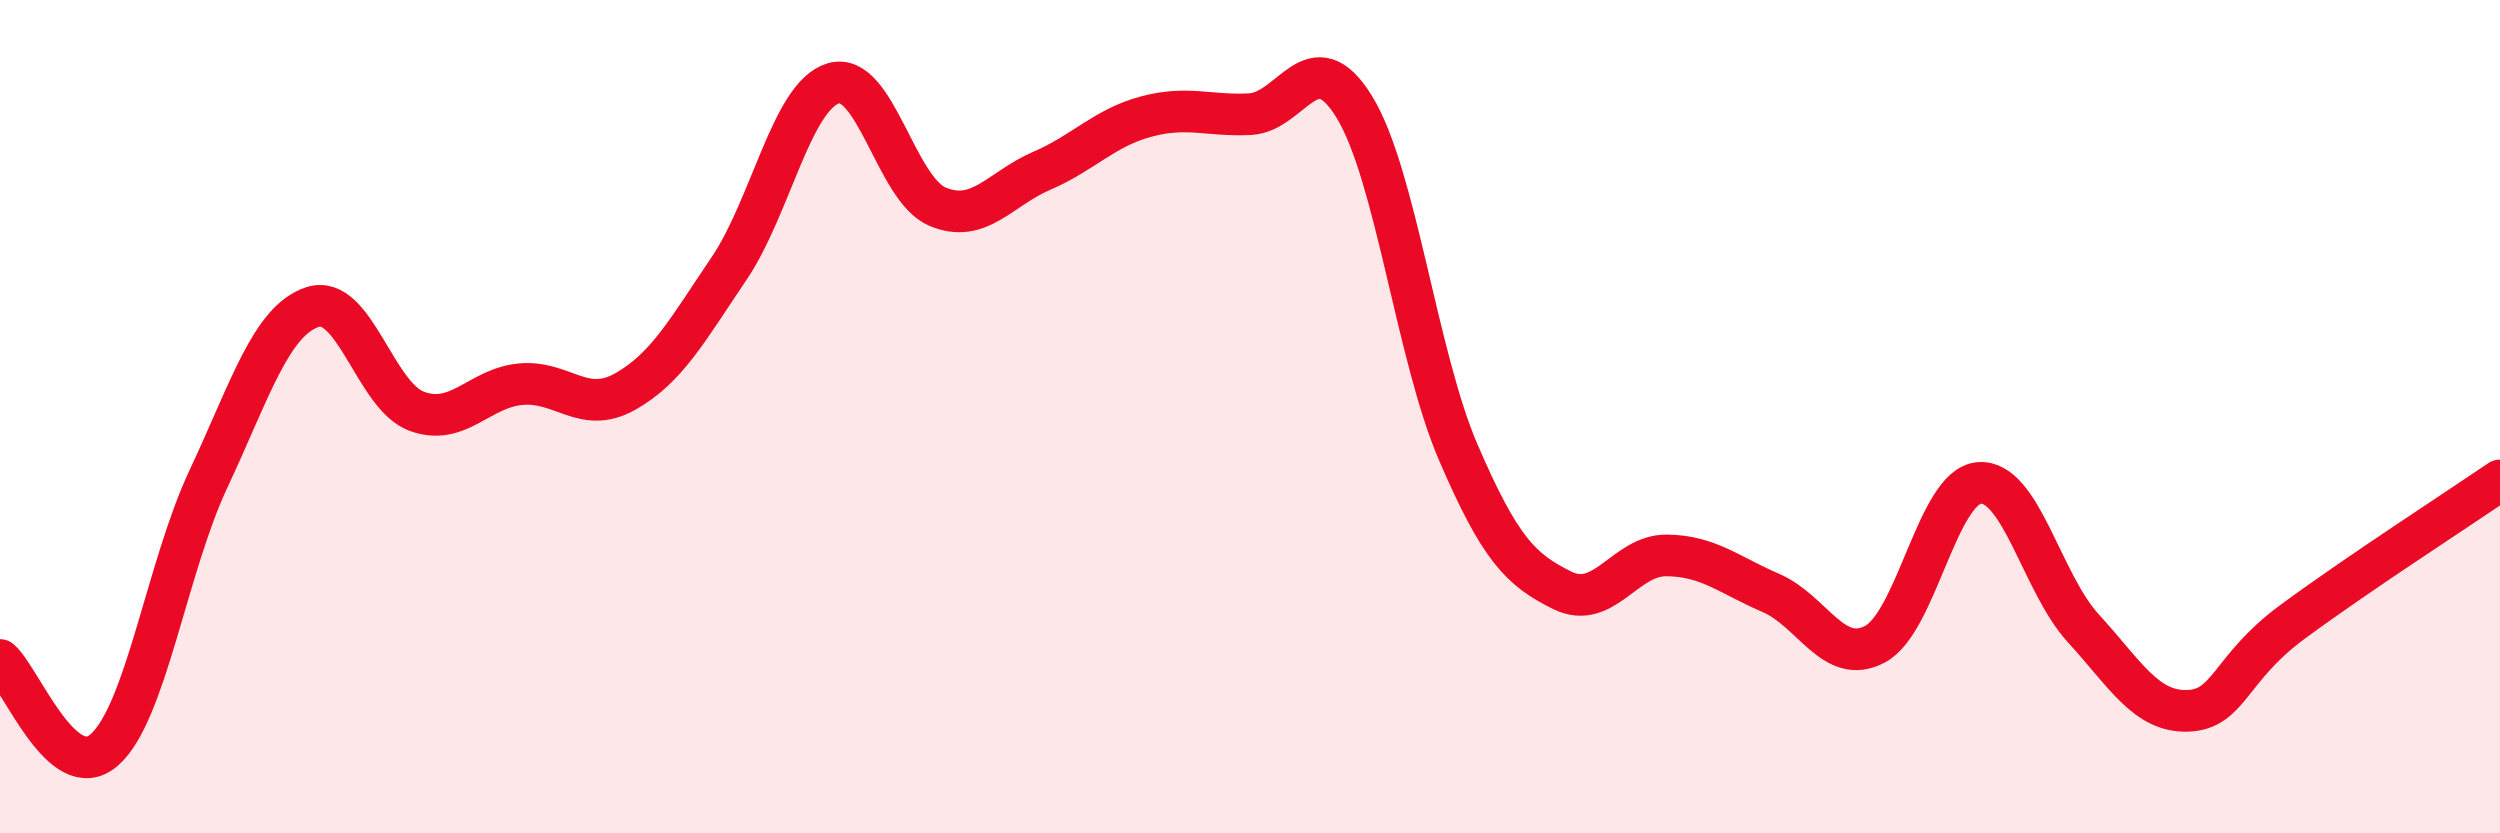 
    <svg width="60" height="20" viewBox="0 0 60 20" xmlns="http://www.w3.org/2000/svg">
      <path
        d="M 0,15.84 C 0.5,16.27 1.5,18.87 2.5,18 C 3.5,17.13 4,13.63 5,11.5 C 6,9.37 6.5,7.7 7.5,7.37 C 8.5,7.04 9,9.5 10,9.87 C 11,10.24 11.5,9.31 12.5,9.22 C 13.5,9.13 14,9.96 15,9.4 C 16,8.84 16.5,7.92 17.5,6.44 C 18.5,4.96 19,2.3 20,2 C 21,1.7 21.5,4.54 22.5,4.96 C 23.5,5.38 24,4.53 25,4.1 C 26,3.67 26.5,3.07 27.5,2.8 C 28.5,2.53 29,2.79 30,2.74 C 31,2.69 31.5,0.94 32.5,2.56 C 33.5,4.18 34,8.54 35,10.86 C 36,13.18 36.5,13.68 37.5,14.17 C 38.5,14.66 39,13.32 40,13.33 C 41,13.34 41.5,13.8 42.5,14.23 C 43.5,14.66 44,15.99 45,15.46 C 46,14.93 46.5,11.67 47.5,11.59 C 48.5,11.51 49,13.99 50,15.08 C 51,16.17 51.5,17.09 52.5,17.06 C 53.5,17.03 53.5,16.05 55,14.94 C 56.5,13.83 59,12.21 60,11.53L60 20L0 20Z"
        fill="#EB0A25"
        opacity="0.1"
        stroke-linecap="round"
        stroke-linejoin="round"
      />
      <path
        d="M 0,15.84 C 0.5,16.27 1.5,18.87 2.5,18 C 3.5,17.13 4,13.63 5,11.5 C 6,9.37 6.5,7.7 7.5,7.37 C 8.5,7.04 9,9.5 10,9.87 C 11,10.24 11.5,9.31 12.5,9.22 C 13.5,9.13 14,9.96 15,9.4 C 16,8.84 16.5,7.92 17.5,6.44 C 18.5,4.96 19,2.3 20,2 C 21,1.7 21.5,4.54 22.5,4.96 C 23.5,5.38 24,4.53 25,4.1 C 26,3.67 26.5,3.07 27.5,2.8 C 28.5,2.53 29,2.79 30,2.74 C 31,2.69 31.5,0.94 32.5,2.56 C 33.5,4.18 34,8.54 35,10.86 C 36,13.18 36.5,13.68 37.5,14.17 C 38.5,14.66 39,13.32 40,13.33 C 41,13.34 41.5,13.8 42.5,14.23 C 43.5,14.66 44,15.99 45,15.46 C 46,14.93 46.5,11.67 47.5,11.59 C 48.5,11.51 49,13.99 50,15.08 C 51,16.17 51.5,17.09 52.5,17.06 C 53.5,17.03 53.5,16.05 55,14.94 C 56.5,13.83 59,12.21 60,11.53"
        stroke="#EB0A25"
        stroke-width="1"
        fill="none"
        stroke-linecap="round"
        stroke-linejoin="round"
      />
    </svg>
  